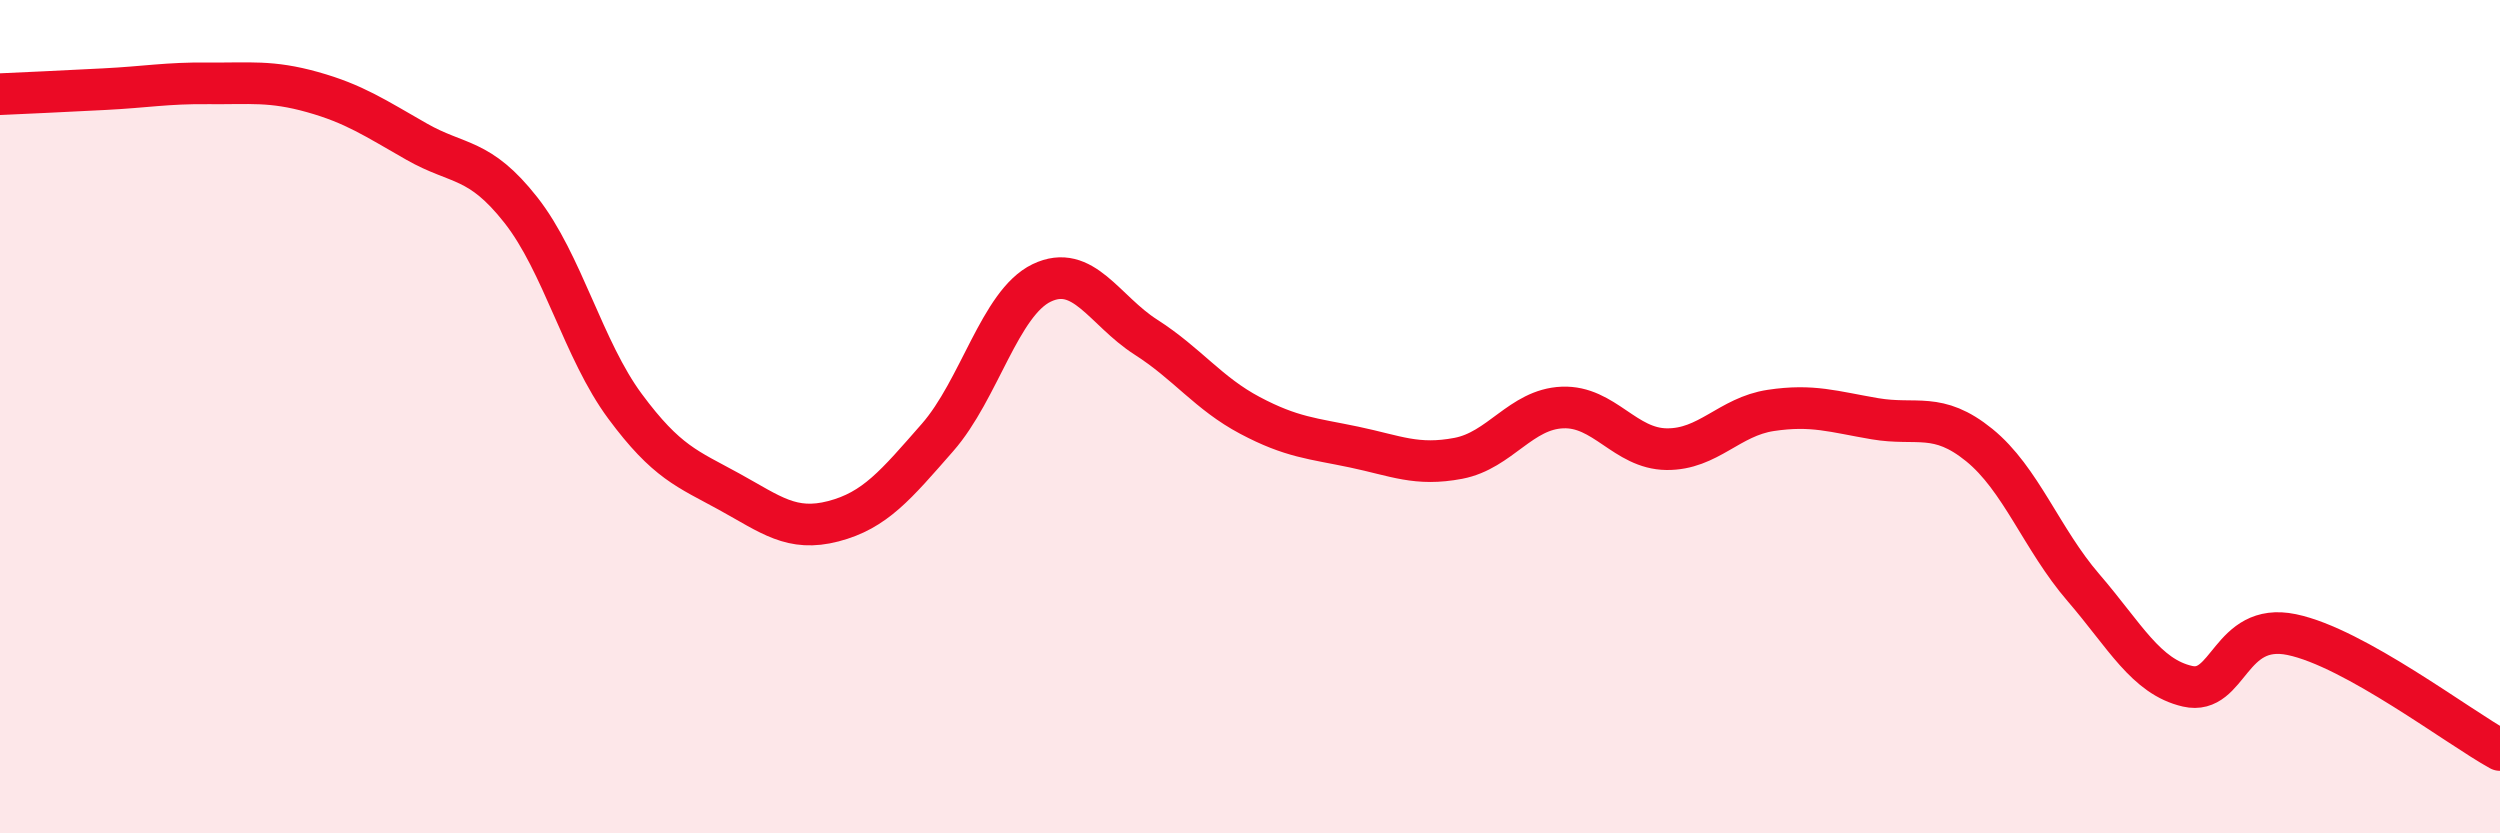
    <svg width="60" height="20" viewBox="0 0 60 20" xmlns="http://www.w3.org/2000/svg">
      <path
        d="M 0,2.26 C 0.5,2.24 1.5,2.19 2.5,2.14 C 3.5,2.09 4,1.99 5,2 C 6,2.01 6.5,1.93 7.5,2.21 C 8.5,2.49 9,2.83 10,3.4 C 11,3.97 11.5,3.77 12.5,5.04 C 13.5,6.31 14,8.4 15,9.75 C 16,11.1 16.5,11.25 17.5,11.8 C 18.5,12.35 19,12.77 20,12.51 C 21,12.25 21.5,11.64 22.5,10.5 C 23.5,9.36 24,7.27 25,6.79 C 26,6.31 26.5,7.45 27.5,8.09 C 28.5,8.73 29,9.44 30,9.97 C 31,10.5 31.5,10.52 32.5,10.73 C 33.5,10.94 34,11.19 35,11 C 36,10.81 36.5,9.82 37.5,9.78 C 38.5,9.74 39,10.77 40,10.78 C 41,10.79 41.5,10 42.5,9.85 C 43.5,9.7 44,9.88 45,10.05 C 46,10.22 46.5,9.87 47.5,10.68 C 48.5,11.49 49,12.94 50,14.1 C 51,15.26 51.5,16.24 52.5,16.47 C 53.5,16.7 53.5,14.92 55,15.23 C 56.5,15.54 59,17.45 60,18L60 20L0 20Z"
        fill="#EB0A25"
        opacity="0.1"
        stroke-linecap="round"
        stroke-linejoin="round"
      />
      <path
        d="M 0,2.26 C 0.5,2.24 1.5,2.19 2.5,2.14 C 3.5,2.09 4,1.99 5,2 C 6,2.01 6.5,1.93 7.5,2.21 C 8.5,2.49 9,2.83 10,3.4 C 11,3.97 11.5,3.77 12.5,5.04 C 13.5,6.31 14,8.4 15,9.75 C 16,11.1 16.5,11.25 17.5,11.8 C 18.5,12.35 19,12.77 20,12.51 C 21,12.25 21.5,11.64 22.5,10.5 C 23.5,9.36 24,7.27 25,6.79 C 26,6.31 26.5,7.45 27.5,8.09 C 28.5,8.73 29,9.44 30,9.97 C 31,10.5 31.5,10.52 32.5,10.73 C 33.5,10.94 34,11.19 35,11 C 36,10.81 36.5,9.82 37.5,9.78 C 38.5,9.74 39,10.77 40,10.78 C 41,10.79 41.5,10 42.5,9.85 C 43.5,9.7 44,9.88 45,10.05 C 46,10.22 46.5,9.87 47.5,10.68 C 48.5,11.49 49,12.94 50,14.1 C 51,15.26 51.5,16.24 52.5,16.47 C 53.5,16.7 53.5,14.92 55,15.23 C 56.5,15.54 59,17.45 60,18"
        stroke="#EB0A25"
        stroke-width="1"
        fill="none"
        stroke-linecap="round"
        stroke-linejoin="round"
      />
    </svg>
  